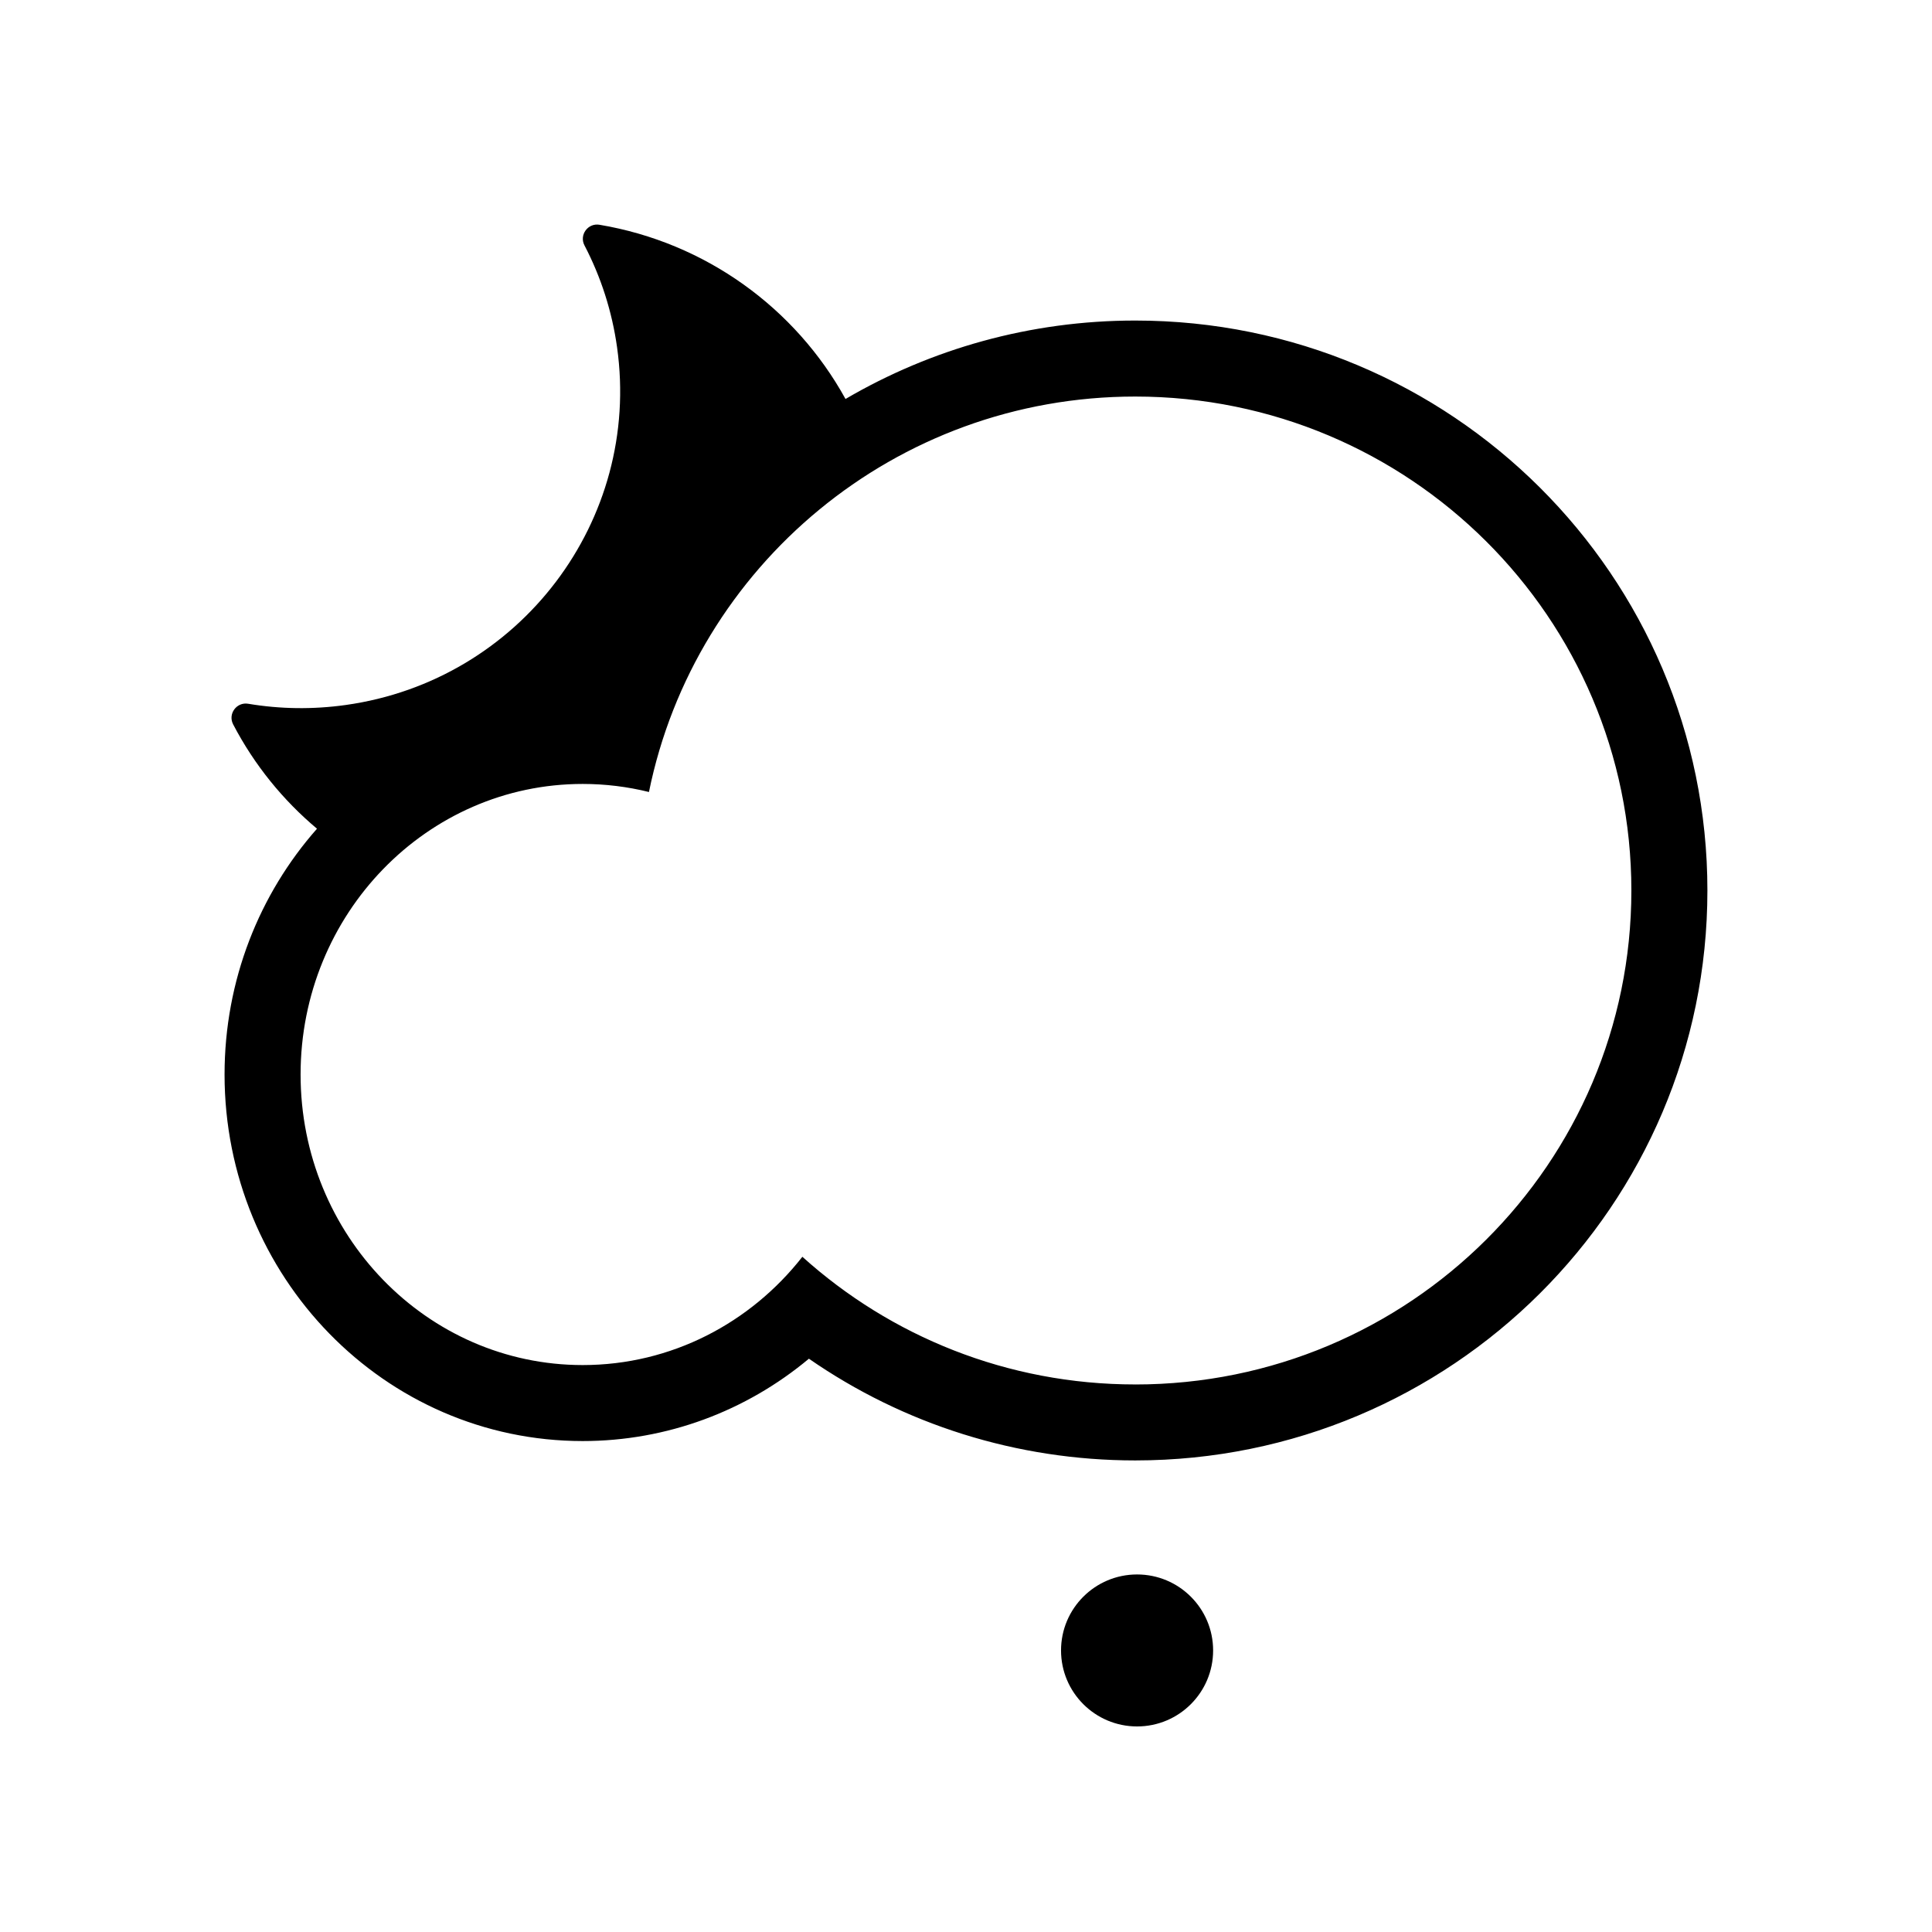 <?xml version="1.0" encoding="UTF-8"?>
<!-- Uploaded to: SVG Repo, www.svgrepo.com, Generator: SVG Repo Mixer Tools -->
<svg fill="#000000" width="800px" height="800px" version="1.1" viewBox="144 144 512 512" xmlns="http://www.w3.org/2000/svg">
 <path d="m228.01 363.62c-8.996-7.551-16.598-16.879-22.219-27.645-1.445-2.766 0.898-5.988 3.977-5.473 8.48 1.422 17.18 1.547 25.879 0.324 46.152-6.484 78.328-48.93 71.883-94.789-1.34-9.543-4.269-18.637-8.637-27.004-1.441-2.762 0.898-5.988 3.977-5.469 28.102 4.715 51.926 22.062 65.199 46.168 22.629-13.246 48.93-20.785 76.781-20.785 83.727 0 151.63 67.609 151.63 151.04 0 83.438-67.906 151.04-151.63 151.04-31.434 0-61.41-9.582-86.48-26.957-16.645 13.898-37.66 21.824-59.949 21.824-52.555 0-94.91-43.625-94.91-97.141 0-25.027 9.262-47.891 24.5-65.141zm216.84 147.28c72.613 0 131.48-58.609 131.48-130.91 0-72.297-58.867-130.9-131.48-130.9-63.641 0-116.72 45.016-128.87 104.8-5.633-1.395-11.516-2.137-17.562-2.137-41.289 0-74.758 34.477-74.758 77.004 0 42.527 33.469 77 74.758 77 23.527 0 44.516-11.195 58.219-28.695 23.328 21.023 54.266 33.832 88.211 33.832zm0.488 90.625c-11.129 0-20.152-9.02-20.152-20.141 0-11.121 9.023-20.137 20.152-20.137 11.133 0 20.152 9.016 20.152 20.137 0 11.121-9.02 20.141-20.152 20.141z"/>
</svg>